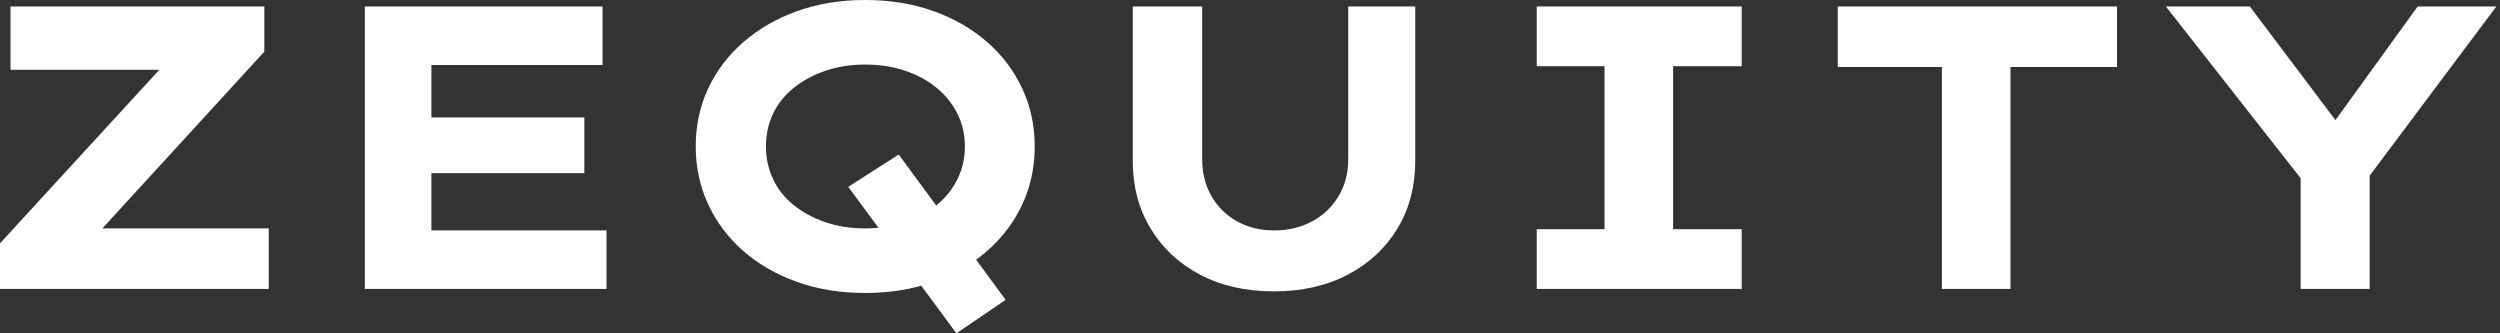 <svg baseProfile="full" height="28" version="1.1" viewBox="0 0 210 28" width="210" xmlns="http://www.w3.org/2000/svg" xmlns:ev="http://www.w3.org/2001/xml-events" xmlns:xlink="http://www.w3.org/1999/xlink"><rect x="0" y="0" width="210" height="28" fill="#333333" stroke="none"/><defs /><g><path d="M3.017 24.271V20.441L18.576 3.492L21.186 5.864H3.898V0.542H25.22V4.339L9.661 21.322L7.085 19.186H25.593V24.271Z M33.661 24.271V0.542H53.627V5.458H39.254V19.356H53.966V24.271ZM36.644 14.542V9.864H52.102V14.542Z M83.356 28.0 74.271 15.695 78.508 12.983 87.492 25.186ZM75.695 24.61Q72.576 24.61 69.966 23.678Q67.356 22.746 65.458 21.085Q63.559 19.424 62.508 17.169Q61.458 14.915 61.458 12.305Q61.458 9.661 62.508 7.424Q63.559 5.186 65.475 3.525Q67.39 1.864 69.983 0.932Q72.576 0.0 75.695 0.0Q78.814 0.0 81.424 0.932Q84.034 1.864 85.932 3.525Q87.831 5.186 88.881 7.424Q89.932 9.661 89.932 12.305Q89.932 14.949 88.881 17.186Q87.831 19.424 85.932 21.085Q84.034 22.746 81.424 23.678Q78.814 24.61 75.695 24.61ZM75.695 19.186Q77.525 19.186 79.068 18.661Q80.61 18.136 81.729 17.203Q82.847 16.271 83.458 15.017Q84.068 13.763 84.068 12.305Q84.068 10.847 83.458 9.593Q82.847 8.339 81.729 7.407Q80.61 6.475 79.068 5.949Q77.525 5.424 75.695 5.424Q73.864 5.424 72.339 5.949Q70.814 6.475 69.678 7.39Q68.542 8.305 67.949 9.559Q67.356 10.814 67.356 12.305Q67.356 13.763 67.949 15.034Q68.542 16.305 69.678 17.22Q70.814 18.136 72.339 18.661Q73.864 19.186 75.695 19.186Z M110.034 24.475Q106.475 24.475 103.814 23.068Q101.153 21.661 99.661 19.186Q98.169 16.712 98.169 13.525V0.542H104.0V13.356Q104.0 15.119 104.78 16.475Q105.559 17.831 106.932 18.593Q108.305 19.356 110.034 19.356Q111.831 19.356 113.237 18.593Q114.644 17.831 115.458 16.475Q116.271 15.119 116.271 13.356V0.542H121.898V13.525Q121.898 16.712 120.407 19.186Q118.915 21.661 116.237 23.068Q113.559 24.475 110.034 24.475Z M132.102 24.271V19.254H137.797V5.559H132.102V0.542H149.322V5.559H143.559V19.254H149.322V24.271Z M166.136 24.271V5.627H157.39V0.542H180.847V5.627H171.898V24.271Z M196.271 24.271V13.322L196.814 15.661L184.949 0.542H192.0L200.712 12.102L197.763 12.068L206.102 0.542H212.712L201.797 15.119L202.068 13.051V24.271Z " fill="rgb(255,255,255)" transform="translate(-3.017, 0)" /></g></svg>